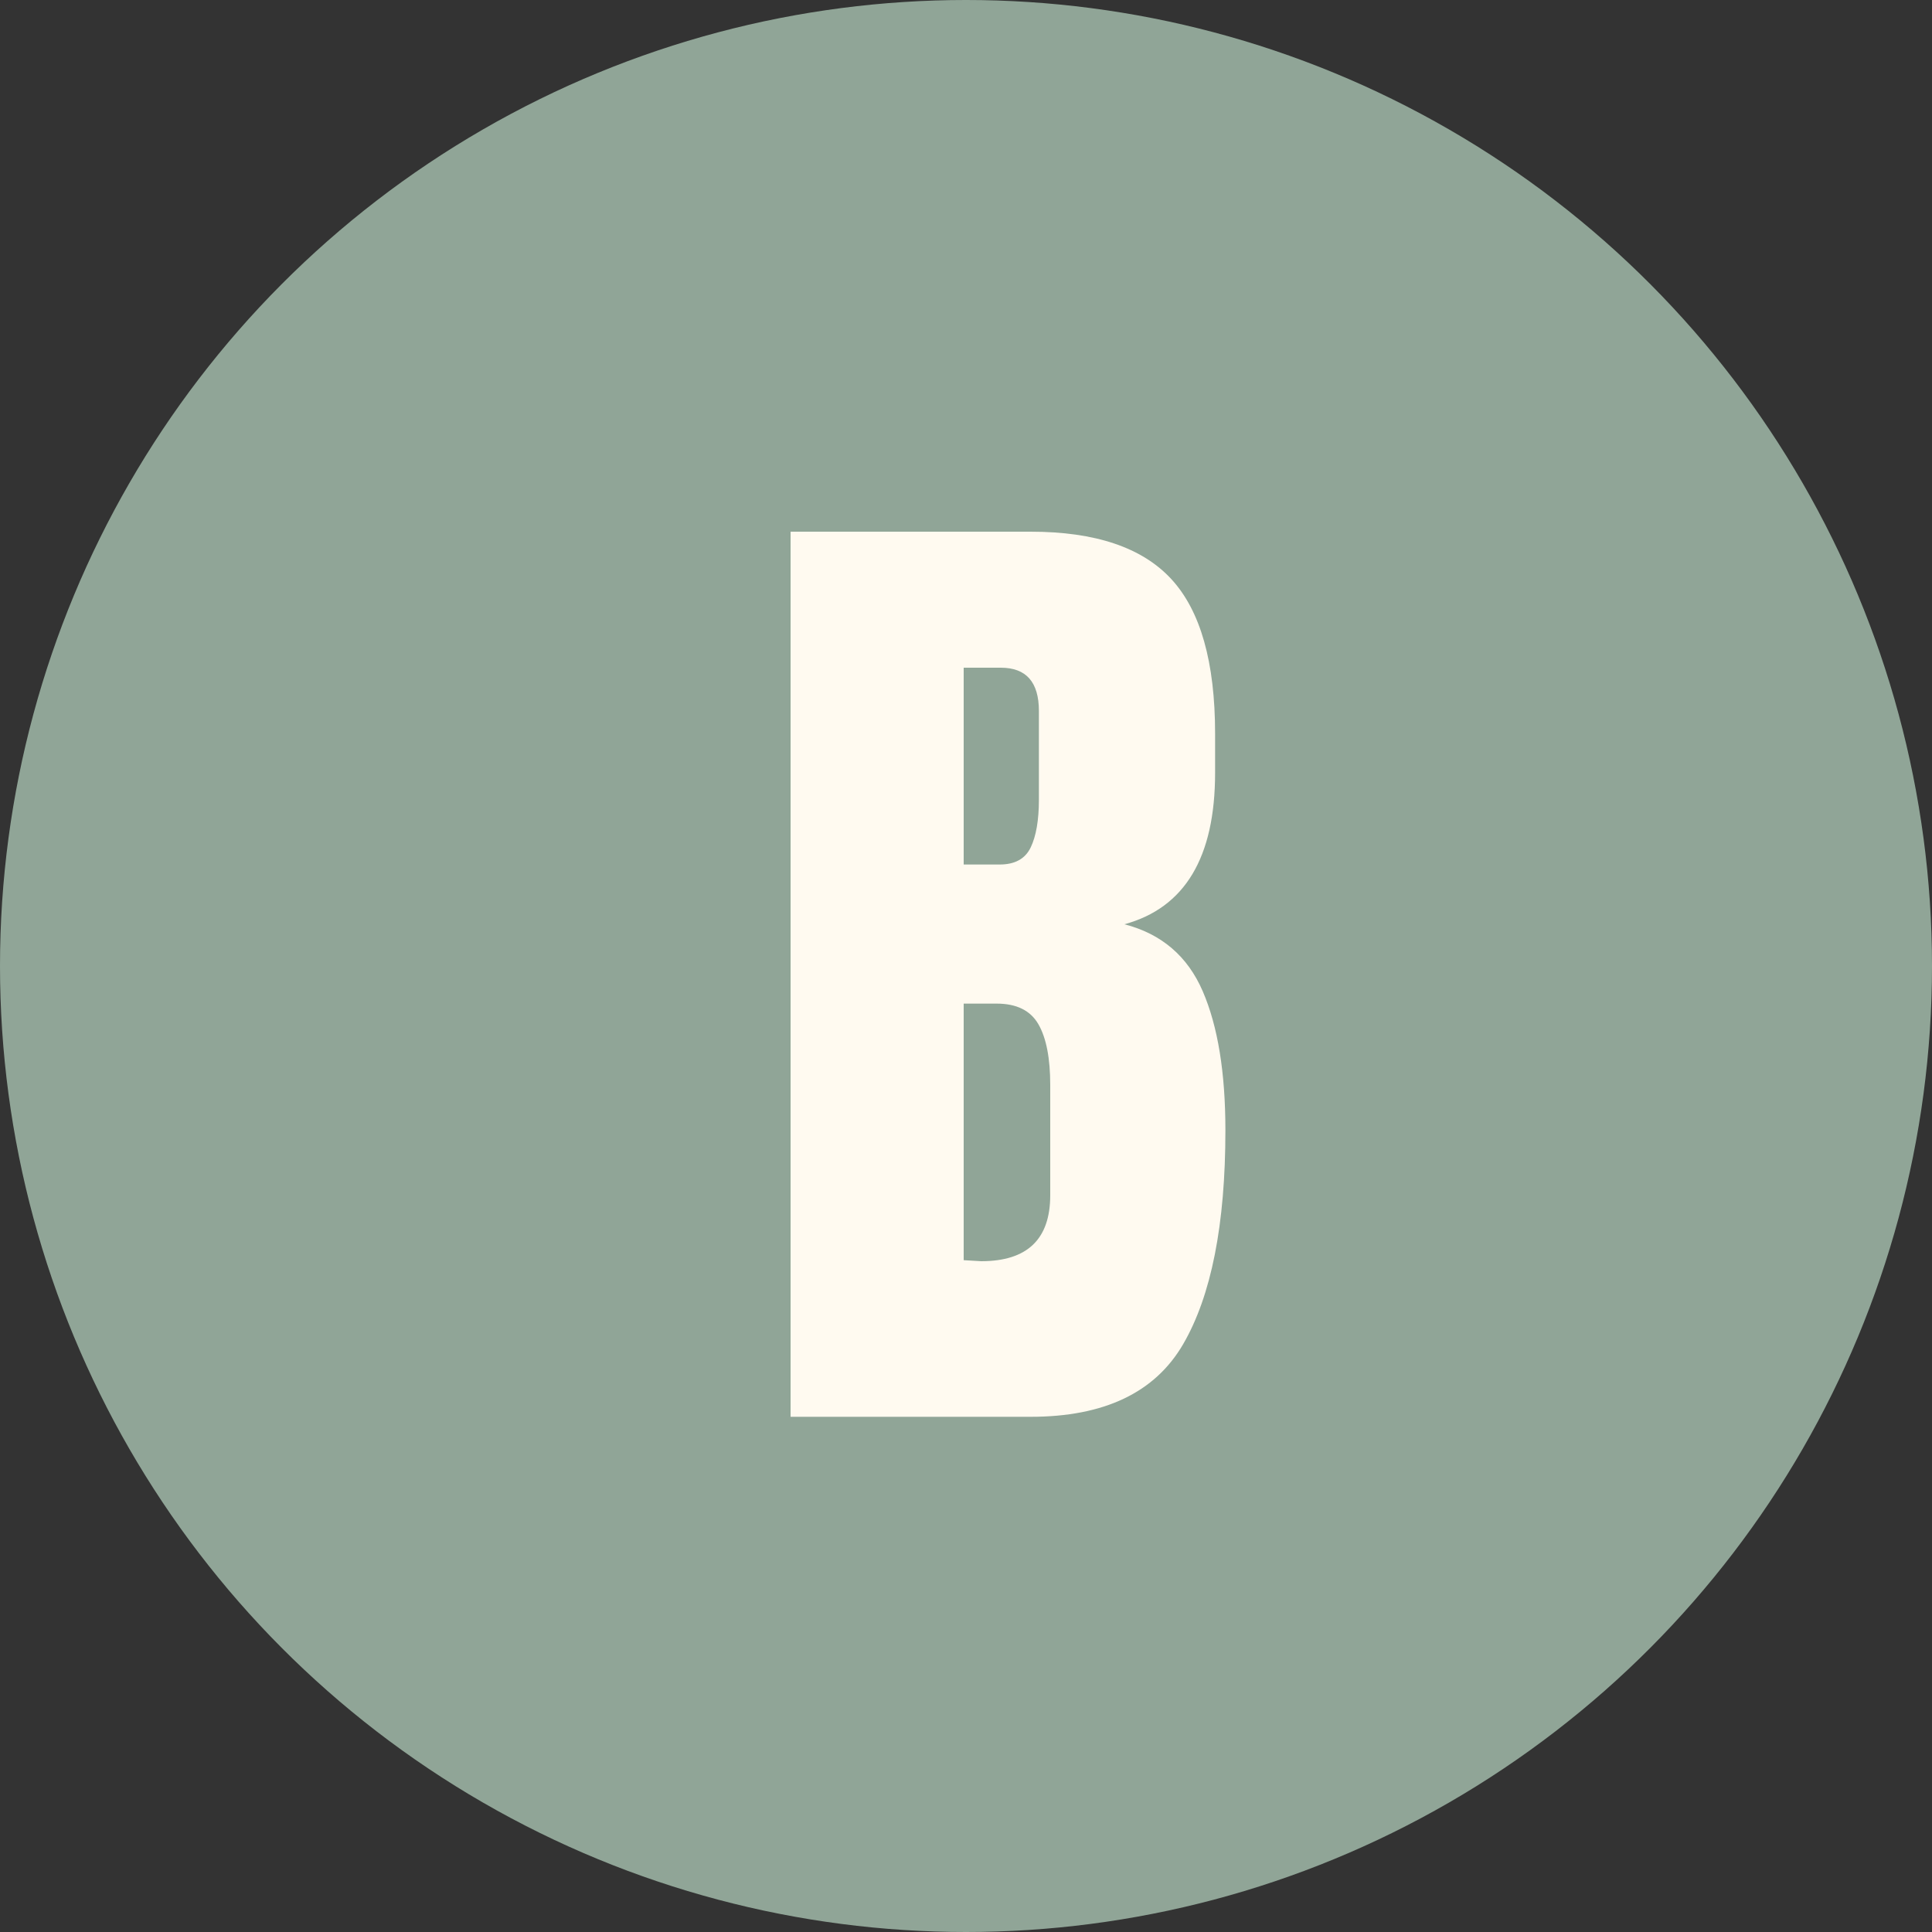 <?xml version="1.0" encoding="UTF-8"?>
<svg width="30px" height="30px" viewBox="0 0 30 30" version="1.1" xmlns="http://www.w3.org/2000/svg" xmlns:xlink="http://www.w3.org/1999/xlink">
    <rect x="0" y="0" width="30" height="30" fill="#333333" stroke="none"/>
    <title>Group 8</title>
    <g id="04" stroke="none" stroke-width="1" fill="none" fill-rule="evenodd">
        <g id="Fitxa_Restaurant_Arenas" transform="translate(-115, -4553)">
            <g id="Group-8" transform="translate(115, 4553)">
                <circle id="Oval" fill="#90A597" cx="15" cy="15" r="15"></circle>
                <path d="M16.004,22 C17.145,22 17.935,21.624 18.372,20.872 C18.809,20.12 19.028,19.013 19.028,17.552 C19.028,16.656 18.911,15.936 18.676,15.392 C18.441,14.848 18.036,14.501 17.46,14.352 C18.399,14.096 18.868,13.312 18.868,12 L18.868,12 L18.868,11.392 C18.868,10.283 18.641,9.483 18.188,8.992 C17.735,8.501 17.007,8.256 16.004,8.256 L16.004,8.256 L12.276,8.256 L12.276,22 L16.004,22 Z M15.524,13.424 L14.964,13.424 L14.964,10.368 L15.54,10.368 C15.935,10.368 16.132,10.592 16.132,11.04 L16.132,11.04 L16.132,12.416 C16.132,12.736 16.089,12.984 16.004,13.16 C15.919,13.336 15.759,13.424 15.524,13.424 L15.524,13.424 Z M15.236,19.584 L14.964,19.568 L14.964,15.584 L15.476,15.584 C15.785,15.584 16.001,15.691 16.124,15.904 C16.247,16.117 16.308,16.432 16.308,16.848 L16.308,16.848 L16.308,18.56 C16.308,19.243 15.951,19.584 15.236,19.584 L15.236,19.584 Z" id="B" fill="#FFFAF0" fill-rule="nonzero"></path>
            </g>
        </g>
    </g>
</svg>